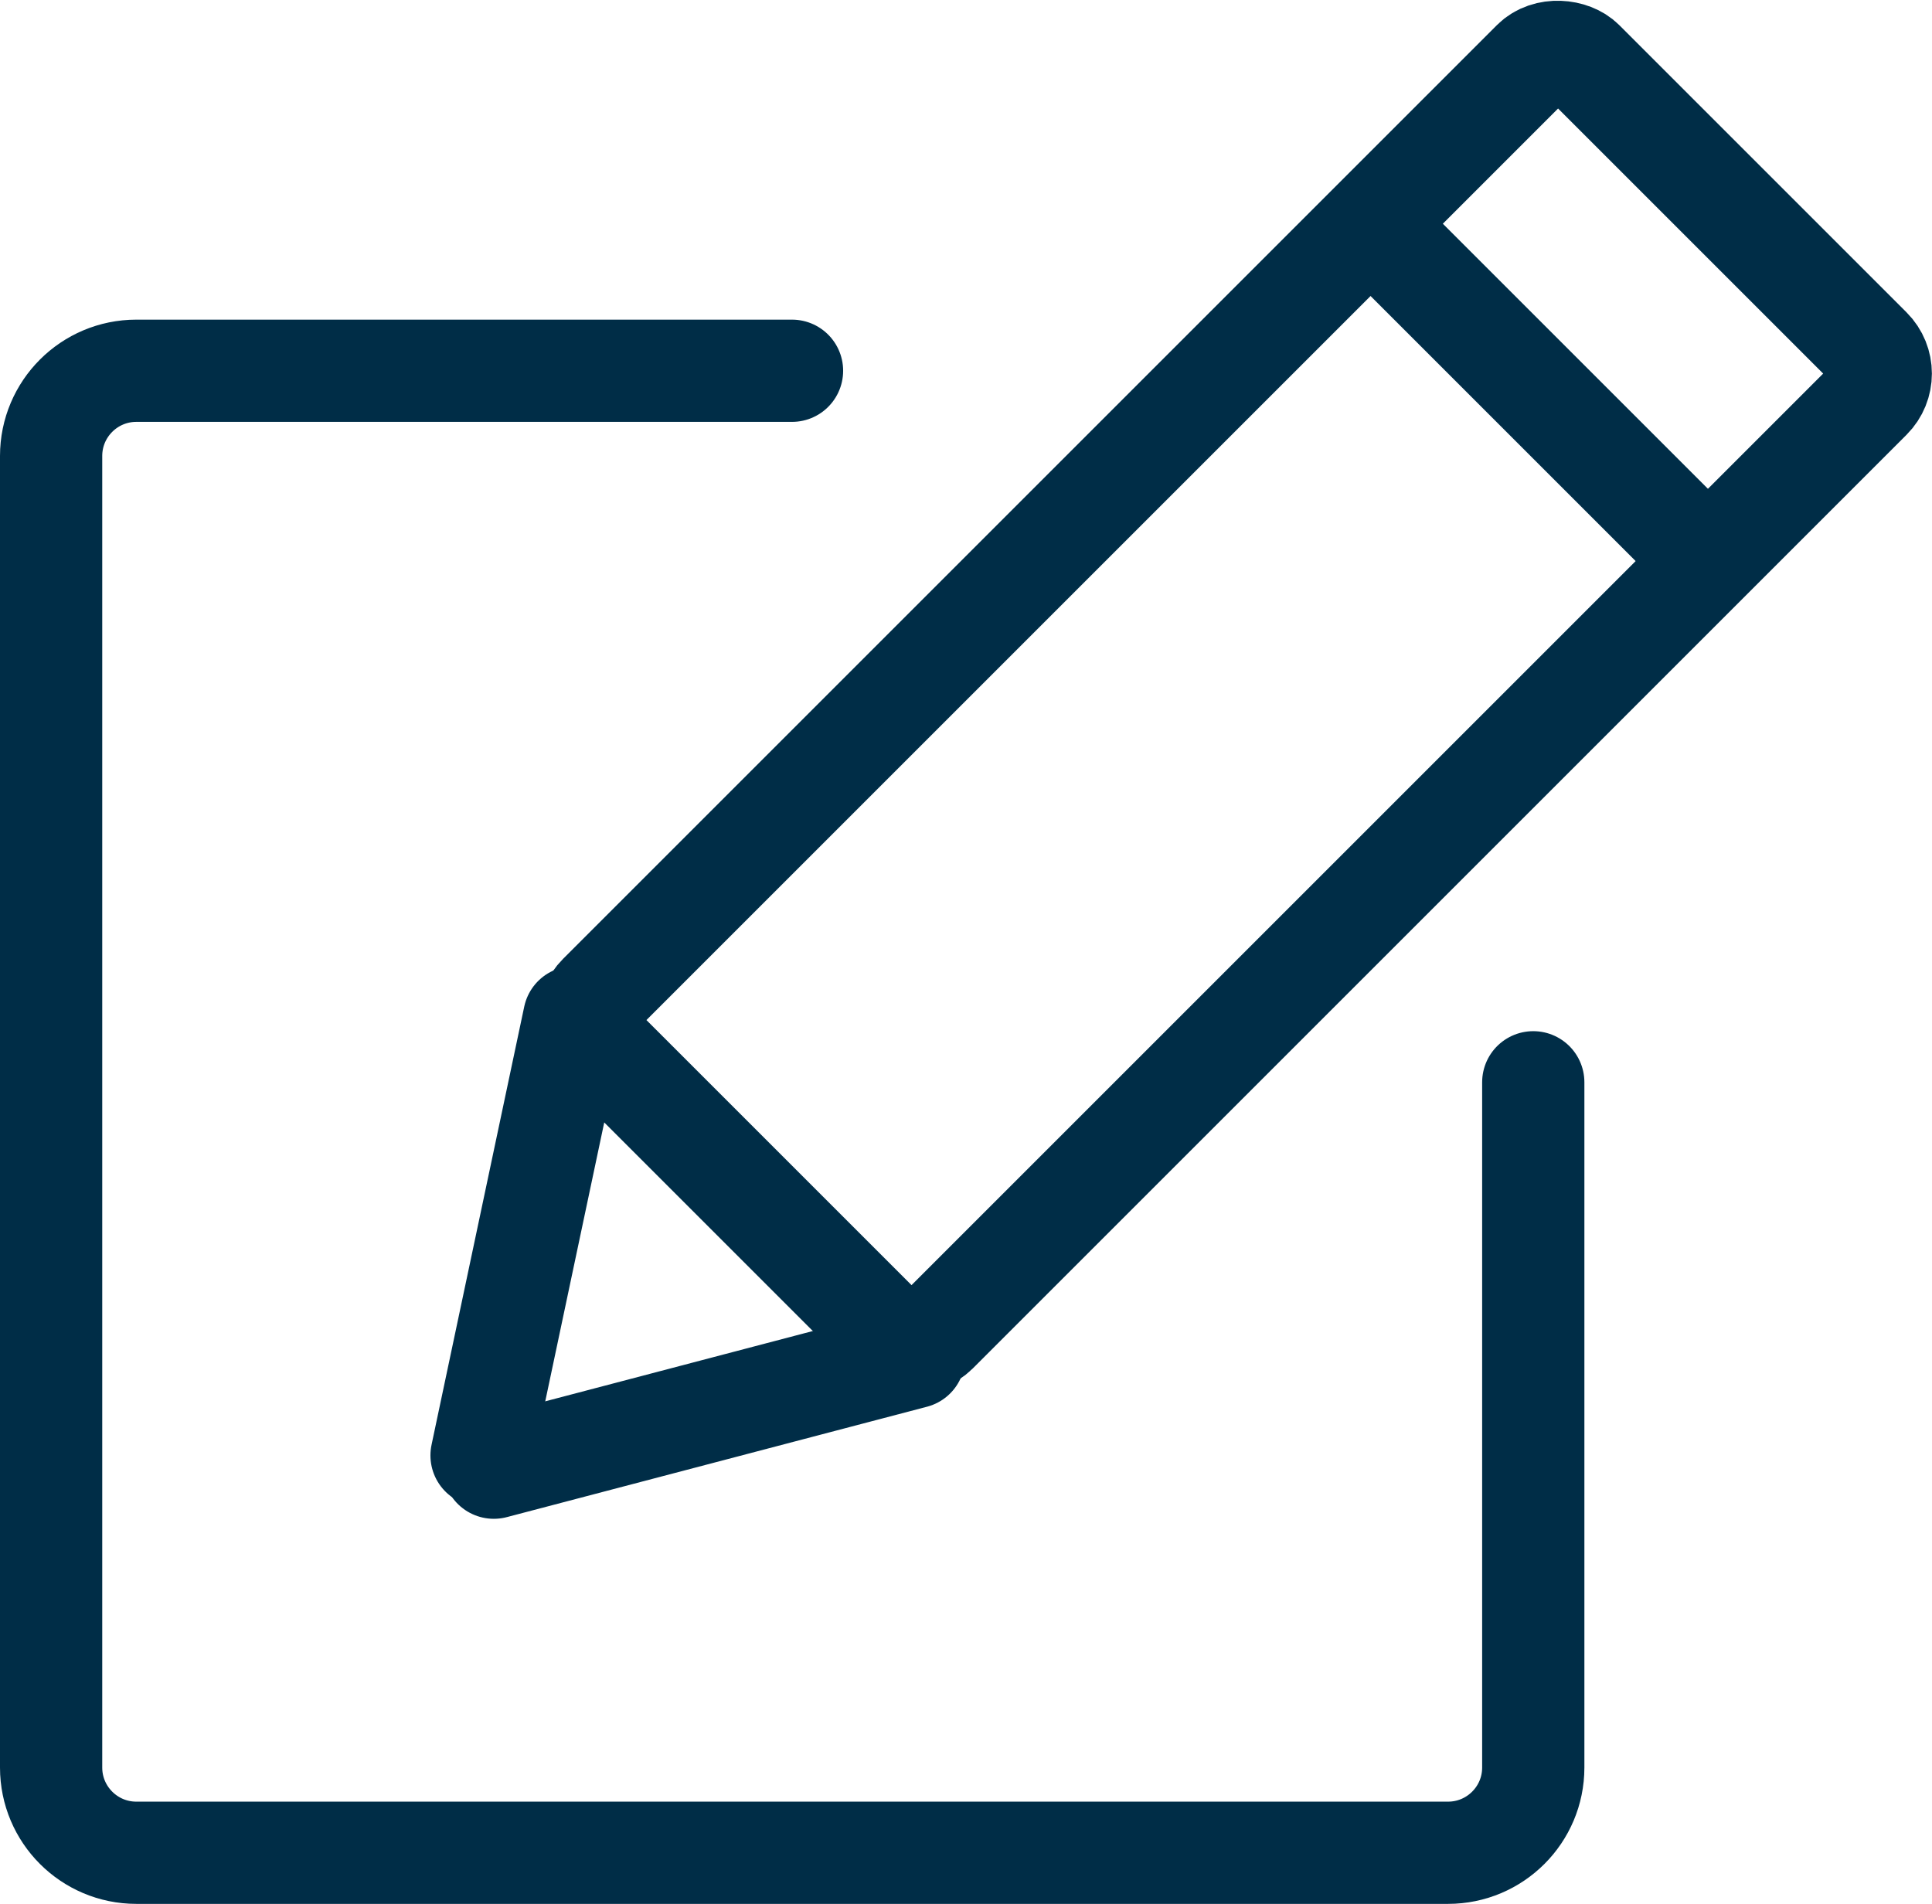 <?xml version="1.0" encoding="UTF-8"?>
<svg id="Ebene_2" data-name="Ebene 2" xmlns="http://www.w3.org/2000/svg" viewBox="0 0 56.69 55.87">
  <defs>
    <style>
      .cls-1, .cls-2 {
        stroke-width: 3px;
      }

      .cls-1, .cls-2, .cls-3 {
        fill: none;
        stroke: #002d47;
      }

      .cls-2 {
        stroke-linecap: round;
      }

      .cls-3 {
        stroke-miterlimit: 4;
        stroke-width: 3px;
      }
    </style>
  </defs>
  <g id="Ebene_2-2" data-name="Ebene 2">
    <g id="Ebene_2-2" data-name="Ebene 2-2">
      <path class="cls-2" d="M23.24,10.88H4c-1.38,0-2.5,1.12-2.5,2.5v38.49c0,1.38,1.12,2.5,2.5,2.5h38.49c1.38,0,2.5-1.12,2.5-2.5v-20.11"/>
      <rect class="cls-3" x="15.82" y="13.45" width="40.83" height="14" rx="1.04" ry="1.04" transform="translate(-3.85 31.61) rotate(-45)"/>
      <line class="cls-2" x1="16.85" y1="29.85" x2="14.13" y2="42.71"/>
      <line class="cls-2" x1="26.82" y1="39.83" x2="14.49" y2="43.07"/>
      <line class="cls-1" x1="40.66" y1="7.01" x2="50.04" y2="16.39"/>
    </g>
  </g>
</svg>